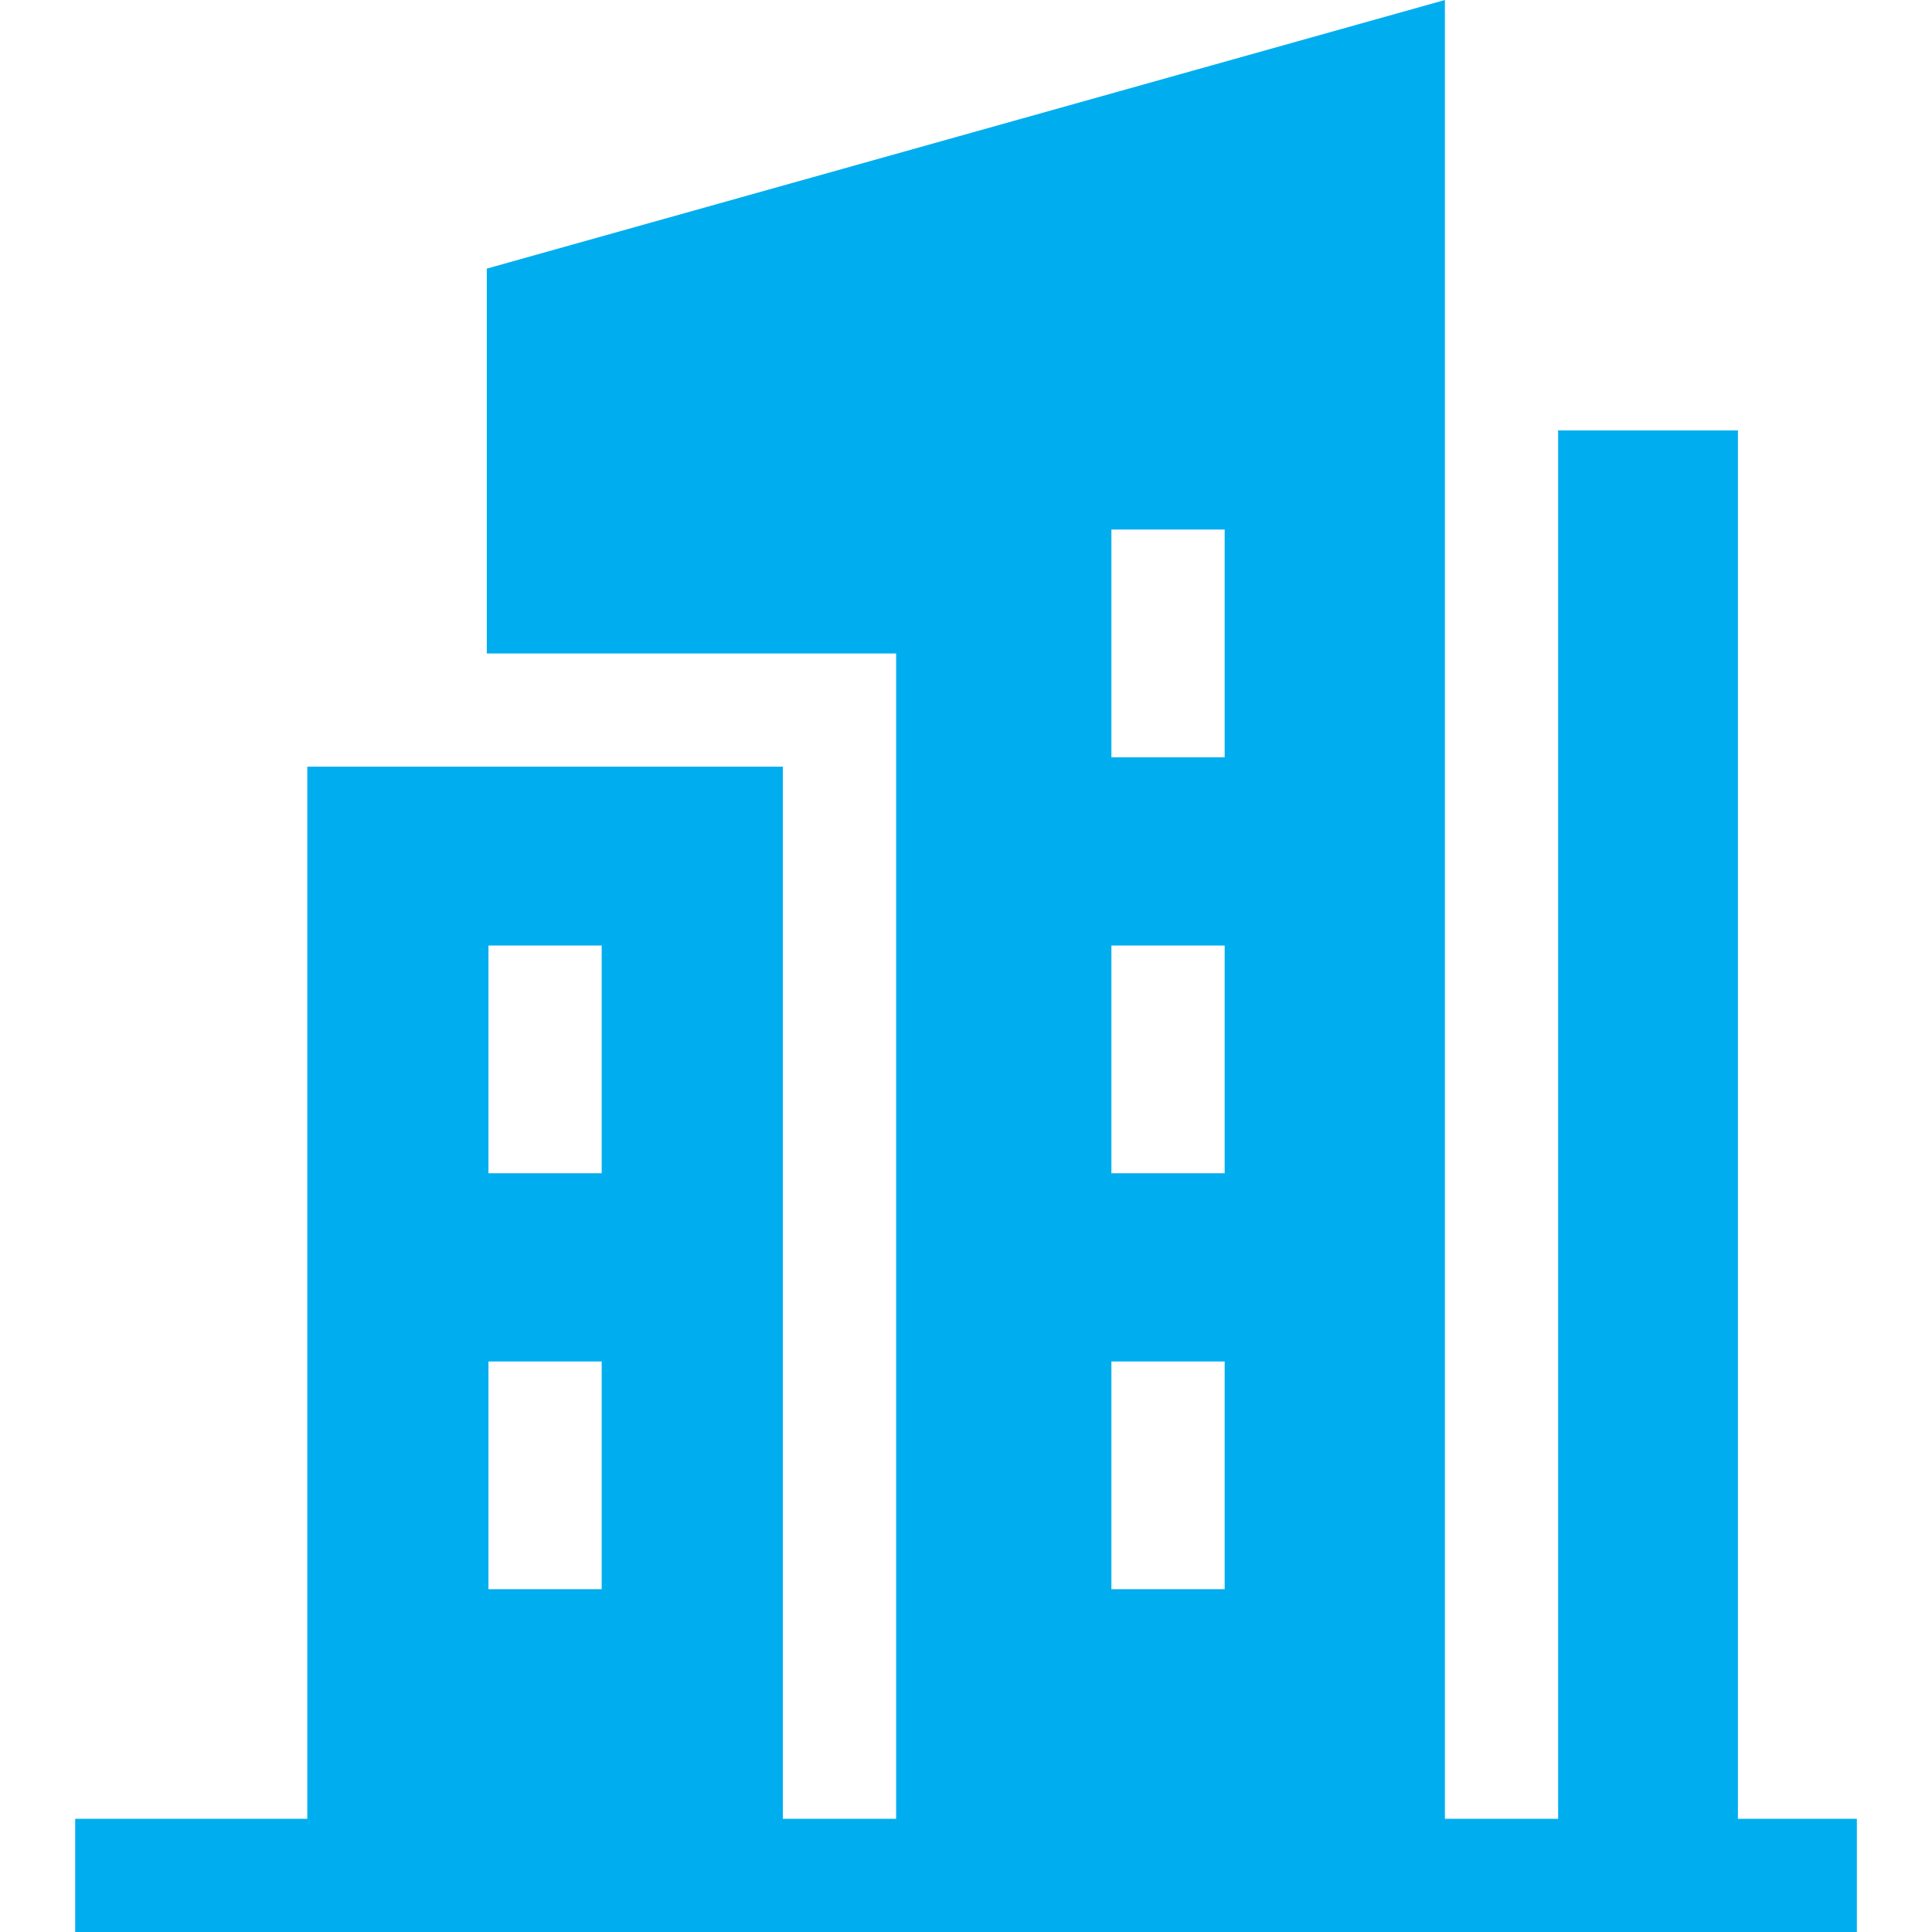 <svg width="35" height="35" viewBox="0 0 35 35" fill="none" xmlns="http://www.w3.org/2000/svg">
<path d="M31.484 32.949V7.797H28.227V32.949H26.176V0L8.819 4.866V11.838H16.234V32.949H14.182V13.889H5.567V32.949H1.362V35H33.639V32.949H31.484ZM20.134 21.255V17.129H22.186V21.255H20.134ZM22.186 24.664V28.79H20.134V24.664H22.186ZM20.134 13.719V9.593H22.186V13.719H20.134ZM8.849 17.129H10.9V21.255H8.849V17.129ZM8.849 24.664H10.9V28.79H8.849V24.664Z" fill="#00AEEF"/>
</svg>
